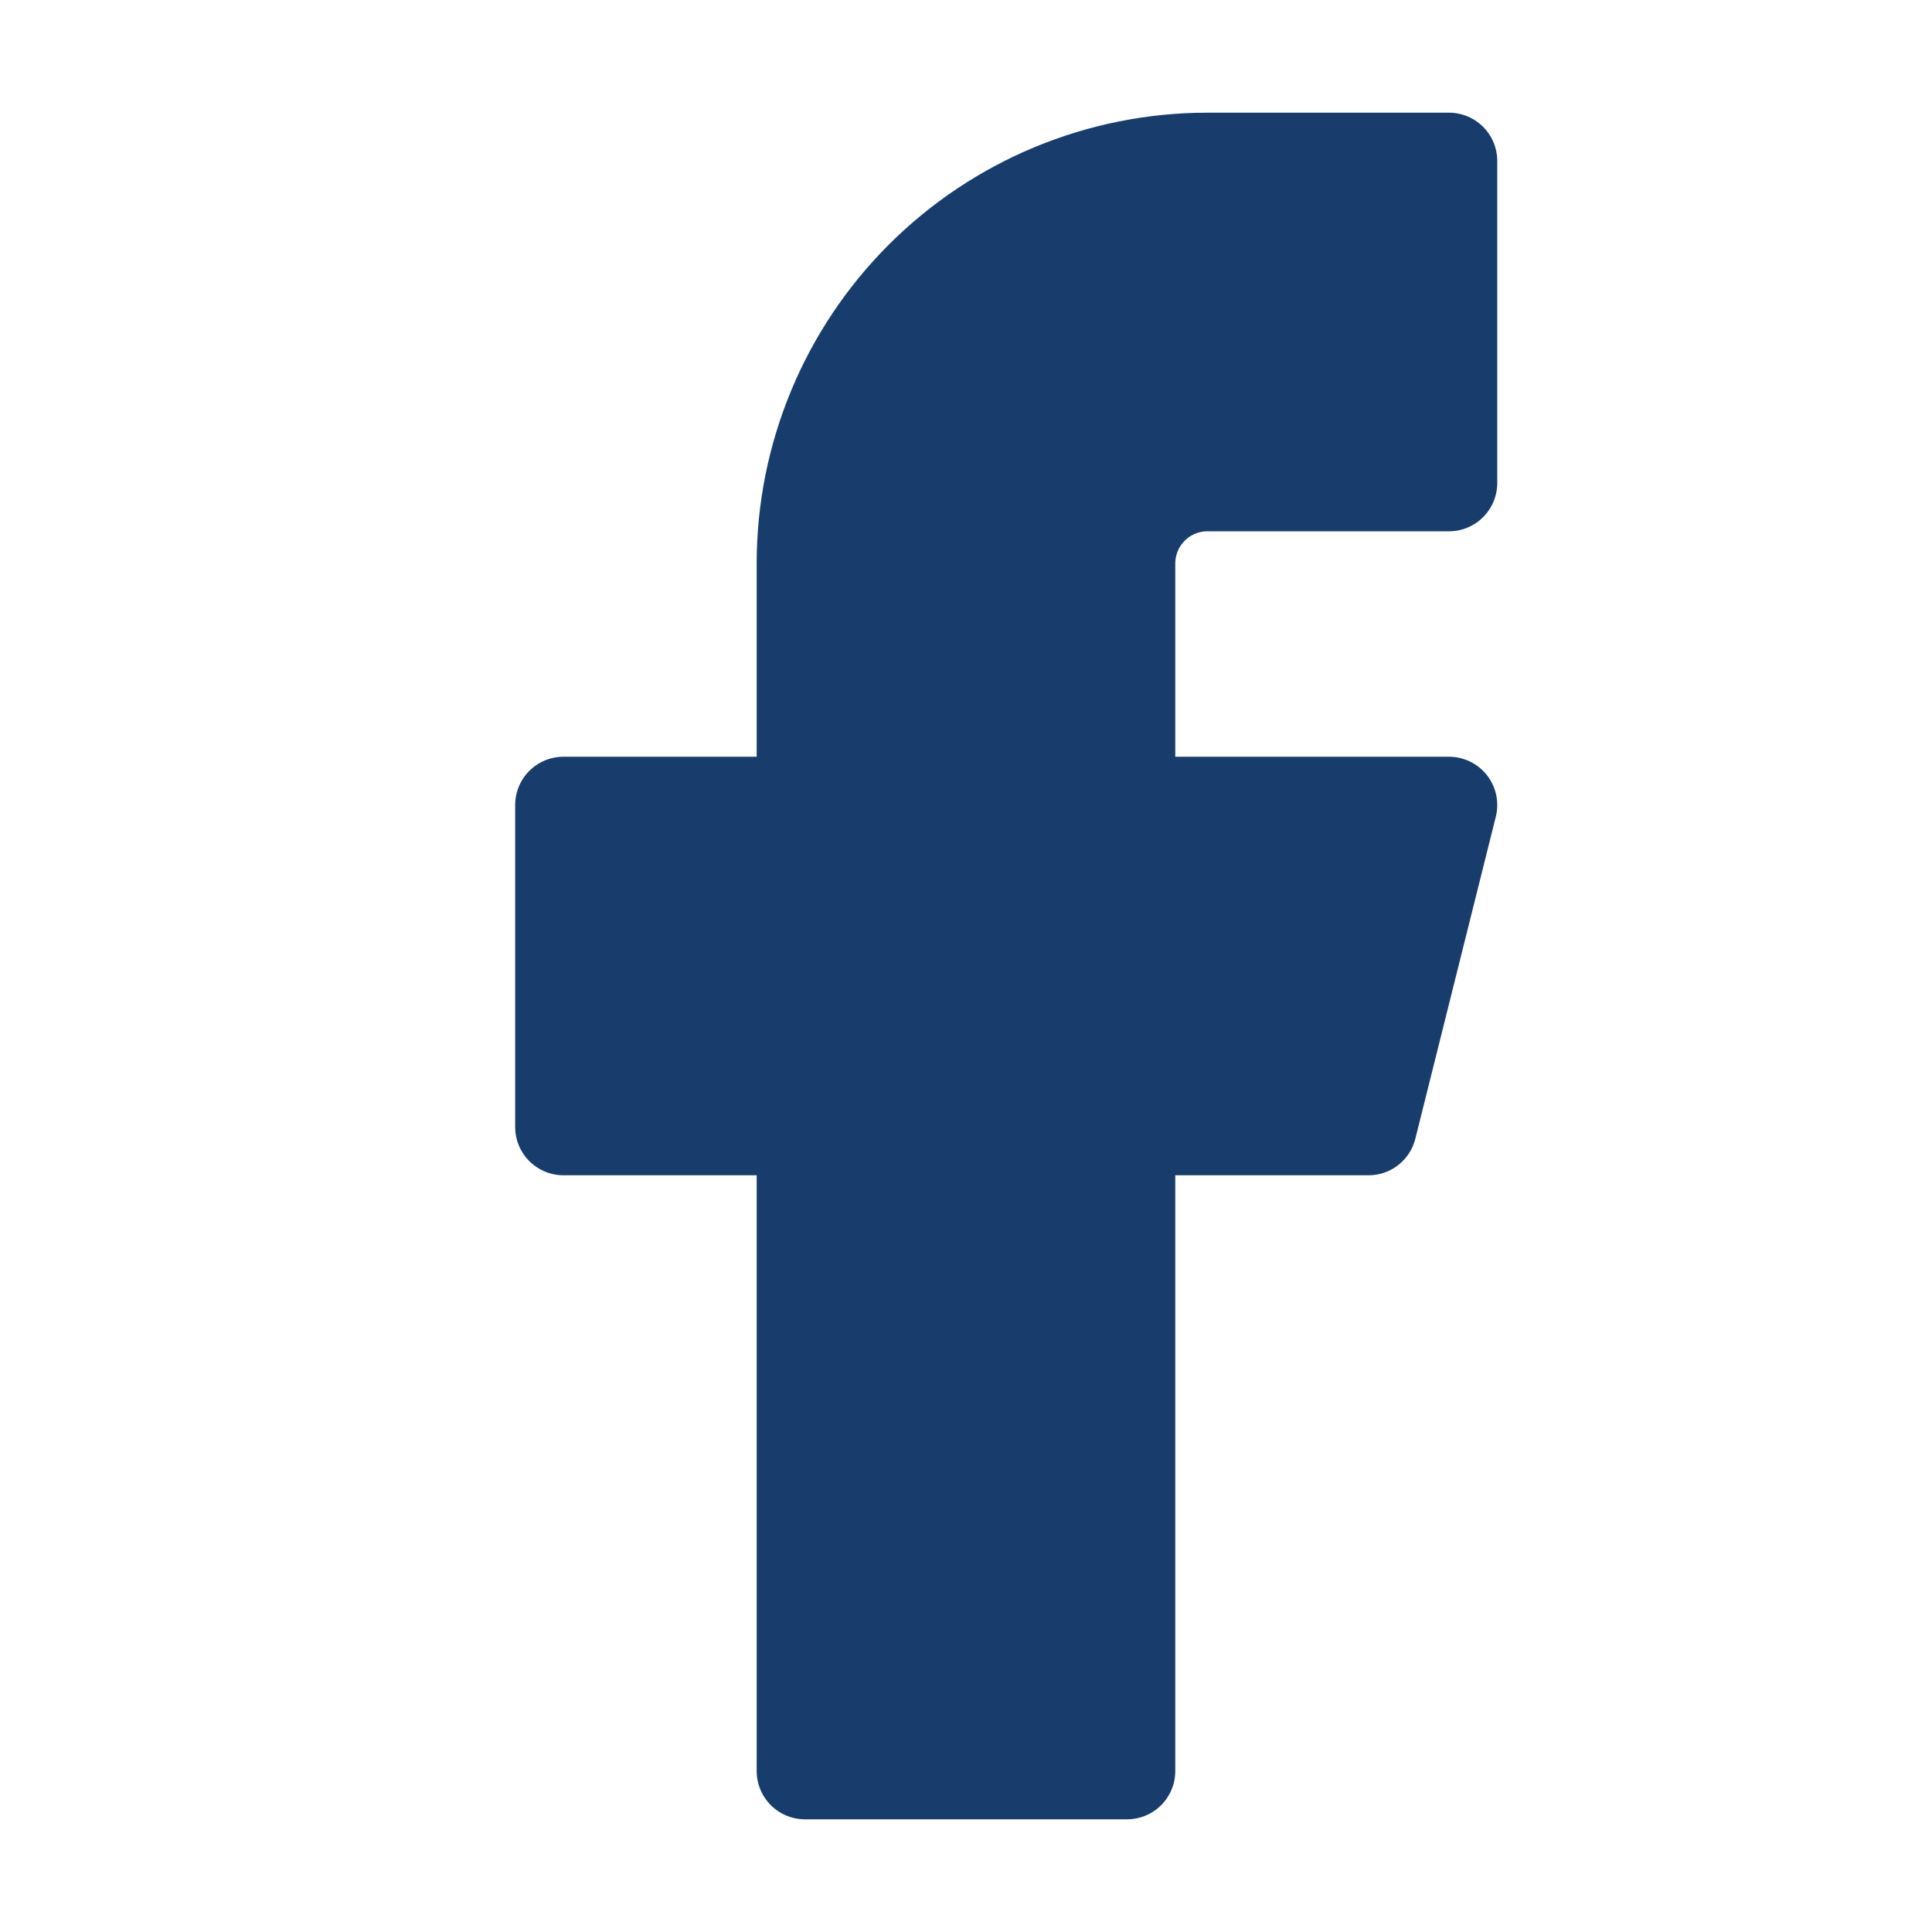 <svg width="40" height="40" viewBox="0 0 40 40" fill="none" xmlns="http://www.w3.org/2000/svg">
<path d="M29.999 3.333H24.999C22.789 3.333 20.67 4.211 19.107 5.774C17.544 7.337 16.666 9.456 16.666 11.667V16.667H11.666V23.333H16.666V36.667H23.333V23.333H28.333L29.999 16.667H23.333V11.667C23.333 11.225 23.508 10.801 23.821 10.488C24.133 10.175 24.557 10 24.999 10H29.999V3.333Z" fill="#183D6D" stroke="#183D6D" stroke-width="2" stroke-linecap="round" stroke-linejoin="round"/>
</svg>
